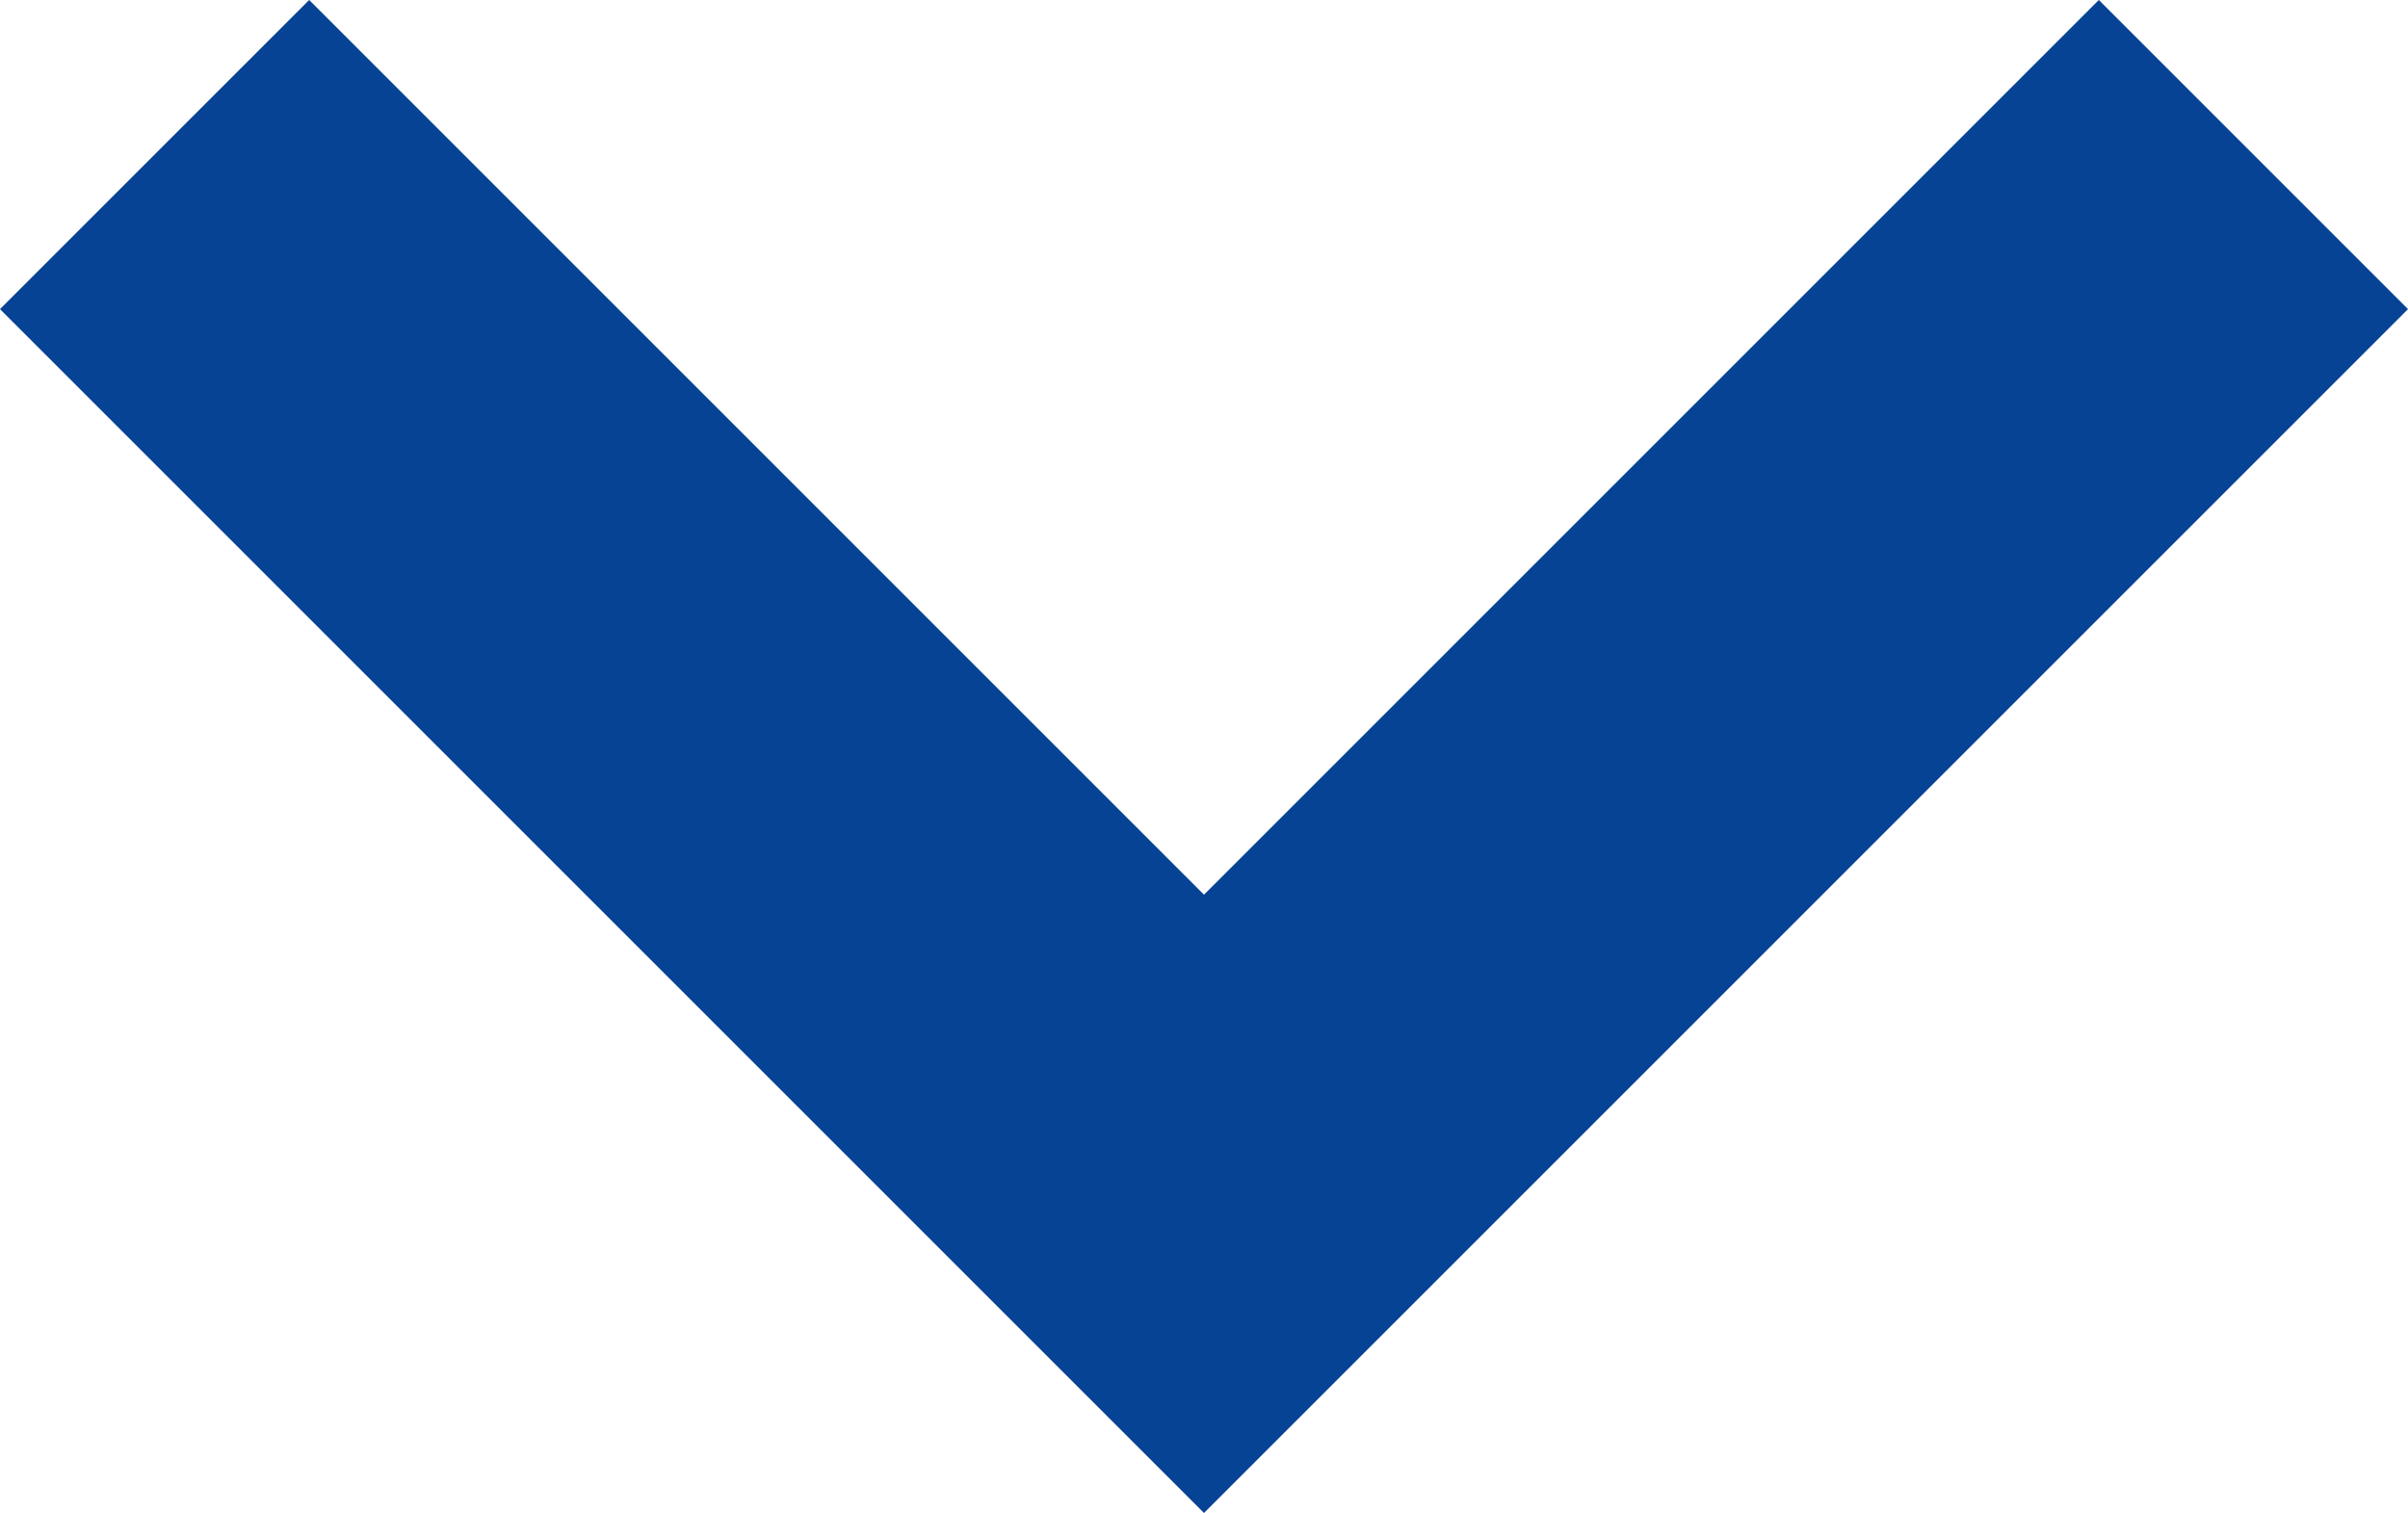 <svg xmlns="http://www.w3.org/2000/svg" width="11.014" height="6.921" viewBox="0 0 11.014 6.921"><path d="M0,0,4.8,4.8,9.6,0" transform="translate(0.707 0.707)" fill="none" stroke="#074394" stroke-width="2"/></svg>